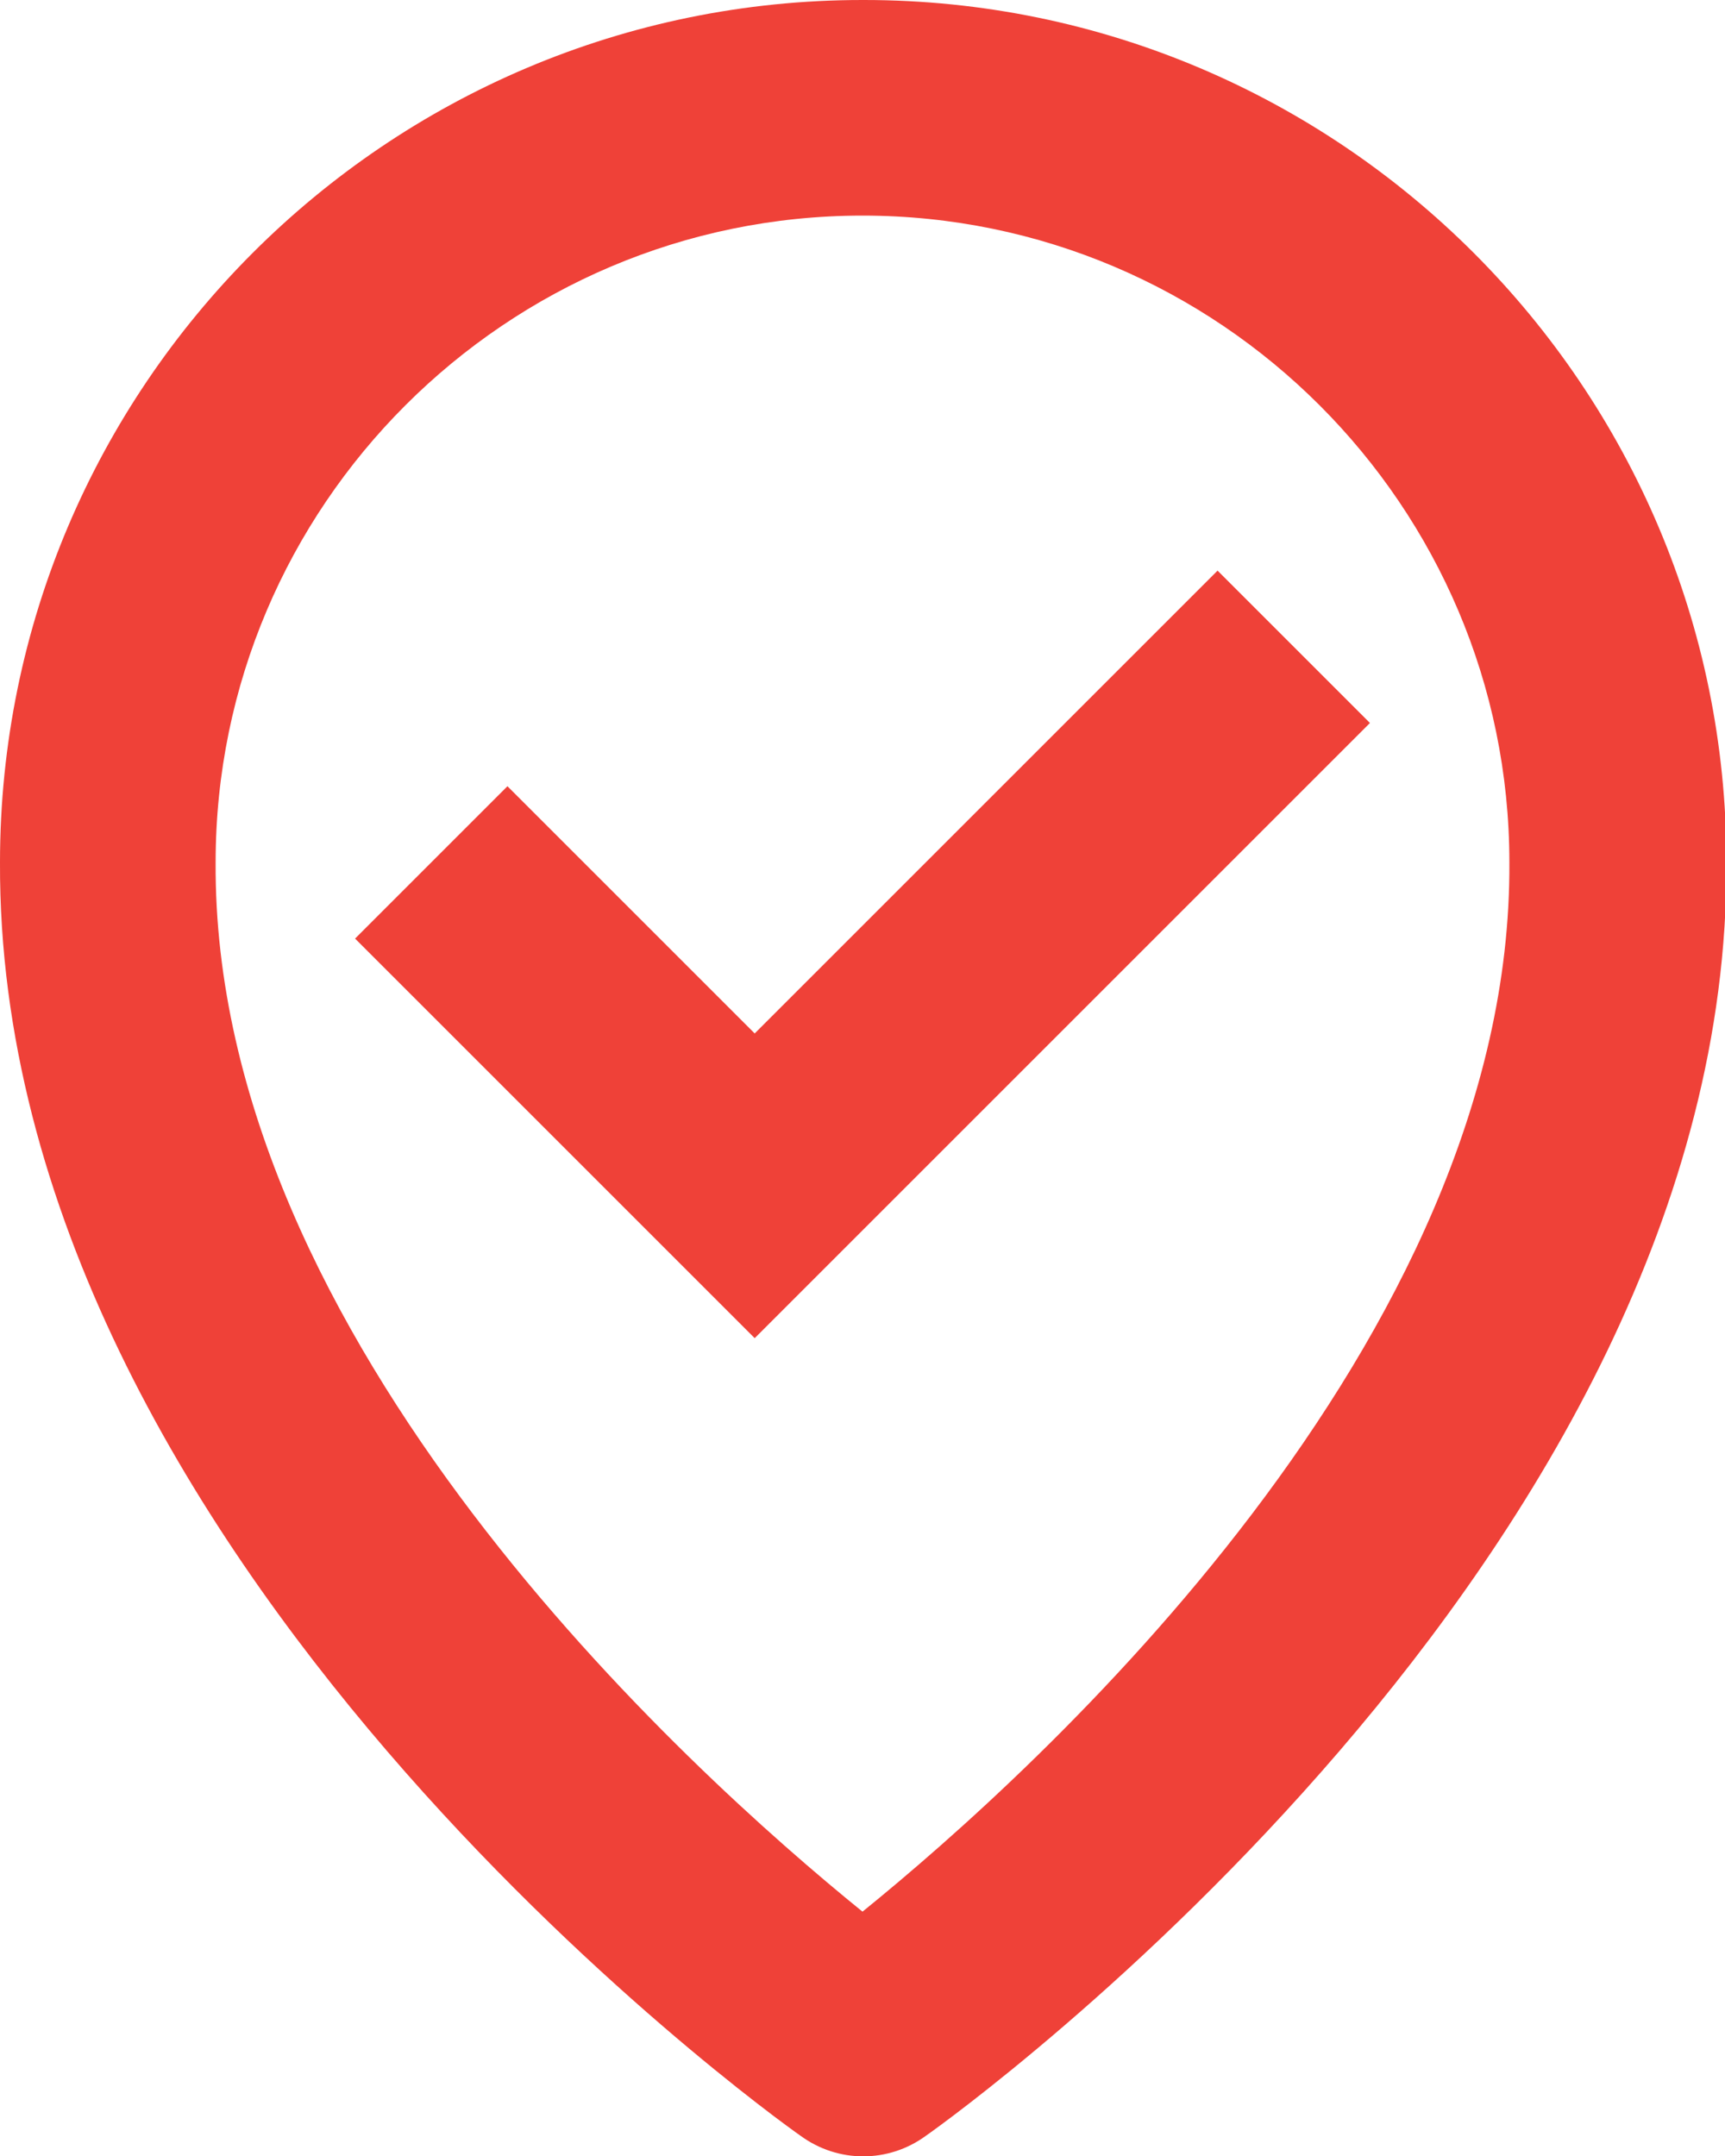 <?xml version="1.0" encoding="UTF-8"?>
<svg id="Vrstva_2" data-name="Vrstva 2" xmlns="http://www.w3.org/2000/svg" viewBox="0 0 12 15">
  <defs>
    <style>
      .cls-1 {
        fill: #ef4138;
      }
    </style>
  </defs>
  <g id="Ikony">
    <path class="cls-1" d="M6,0C2.69,0,0,2.69,0,6c-.02,4.83,5.34,8.7,5.57,8.86.26.19.61.19.87,0,.23-.16,5.59-4.03,5.57-8.86,0-3.31-2.69-6-6-6ZM6,13.3c-1.21-.98-4.52-3.97-4.5-7.3C1.5,3.52,3.52,1.5,6,1.5s4.5,2.02,4.5,4.5c.02,3.33-3.29,6.32-4.5,7.3ZM5.25,7.19l-1.72-1.72-1.06,1.06,2.78,2.78,4.28-4.28-1.06-1.06-3.22,3.22Z"/>
  </g>
</svg>